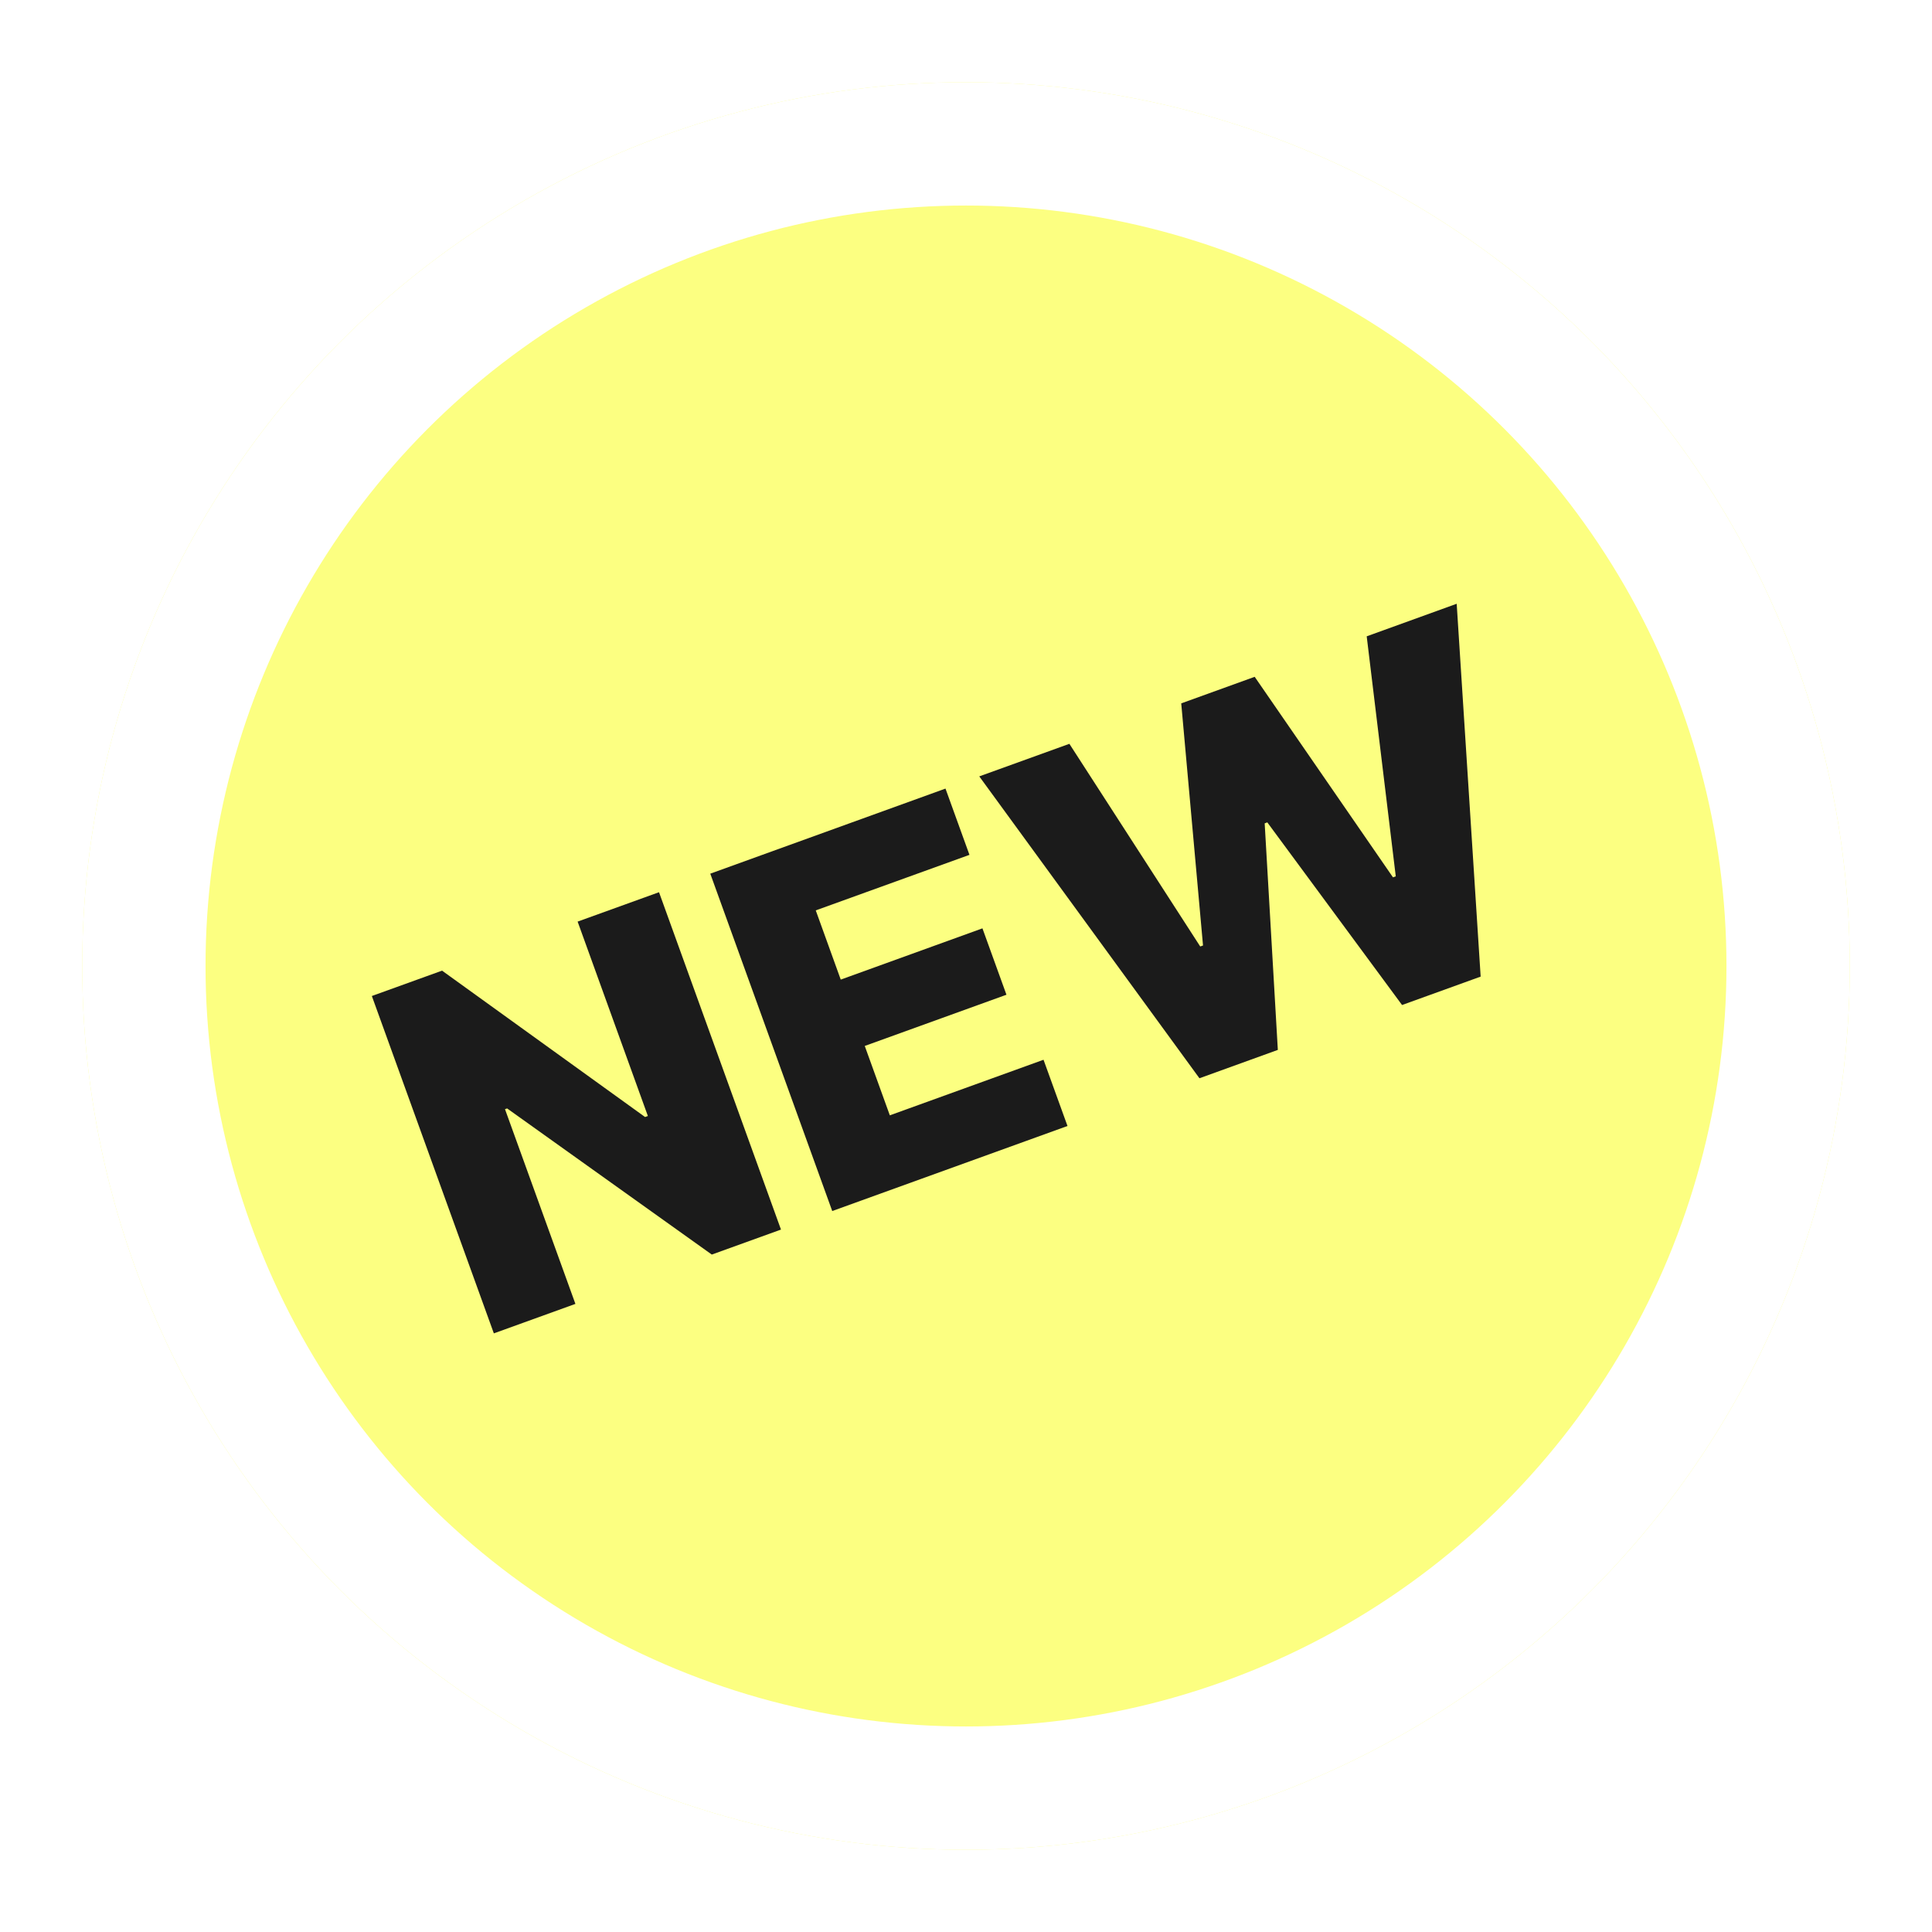 <?xml version="1.0"?>
<svg xmlns="http://www.w3.org/2000/svg" width="47" height="47" viewBox="0 0 47 47" fill="none">
<g filter="url(#filter0_d_8709_98837)">
<circle cx="22.5" cy="22.5" r="21.5" fill="#FCFF81"/>
<circle cx="22.5" cy="22.5" r="20" stroke="white" stroke-width="3"/>
</g>
<path d="M16.032 21.705L18.999 29.912L17.316 30.52L12.337 26.965L12.285 26.983L13.998 31.72L12.014 32.437L9.046 24.23L10.754 23.613L15.693 27.174L15.761 27.149L14.052 22.42L16.032 21.705ZM20.246 29.461L17.279 21.254L23.001 19.184L23.584 20.796L19.845 22.147L20.453 23.831L23.9 22.584L24.484 24.199L21.037 25.445L21.647 27.133L25.386 25.781L25.969 27.392L20.246 29.461ZM29.179 26.231L23.823 18.887L26.015 18.095L29.198 23.025L29.266 23.001L28.736 17.111L30.523 16.465L33.887 21.343L33.955 21.319L33.248 15.48L35.437 14.688L36.02 23.758L34.108 24.449L30.83 20.006L30.766 20.03L31.086 25.541L29.179 26.231Z" fill="#1B1B1B"/>
<defs>
<filter id="filter0_d_8709_98837" x="0" y="0" width="47" height="47" filterUnits="userSpaceOnUse" color-interpolation-filters="sRGB">
<feFlood flood-opacity="0" result="BackgroundImageFix"/>
<feColorMatrix in="SourceAlpha" type="matrix" values="0 0 0 0 0 0 0 0 0 0 0 0 0 0 0 0 0 0 127 0" result="hardAlpha"/>
<feOffset dx="1" dy="1"/>
<feGaussianBlur stdDeviation="1"/>
<feComposite in2="hardAlpha" operator="out"/>
<feColorMatrix type="matrix" values="0 0 0 0 0 0 0 0 0 0 0 0 0 0 0 0 0 0 0.08 0"/>
<feBlend mode="normal" in2="BackgroundImageFix" result="effect1_dropShadow_8709_98837"/>
<feBlend mode="normal" in="SourceGraphic" in2="effect1_dropShadow_8709_98837" result="shape"/>
</filter>
</defs>
</svg>
